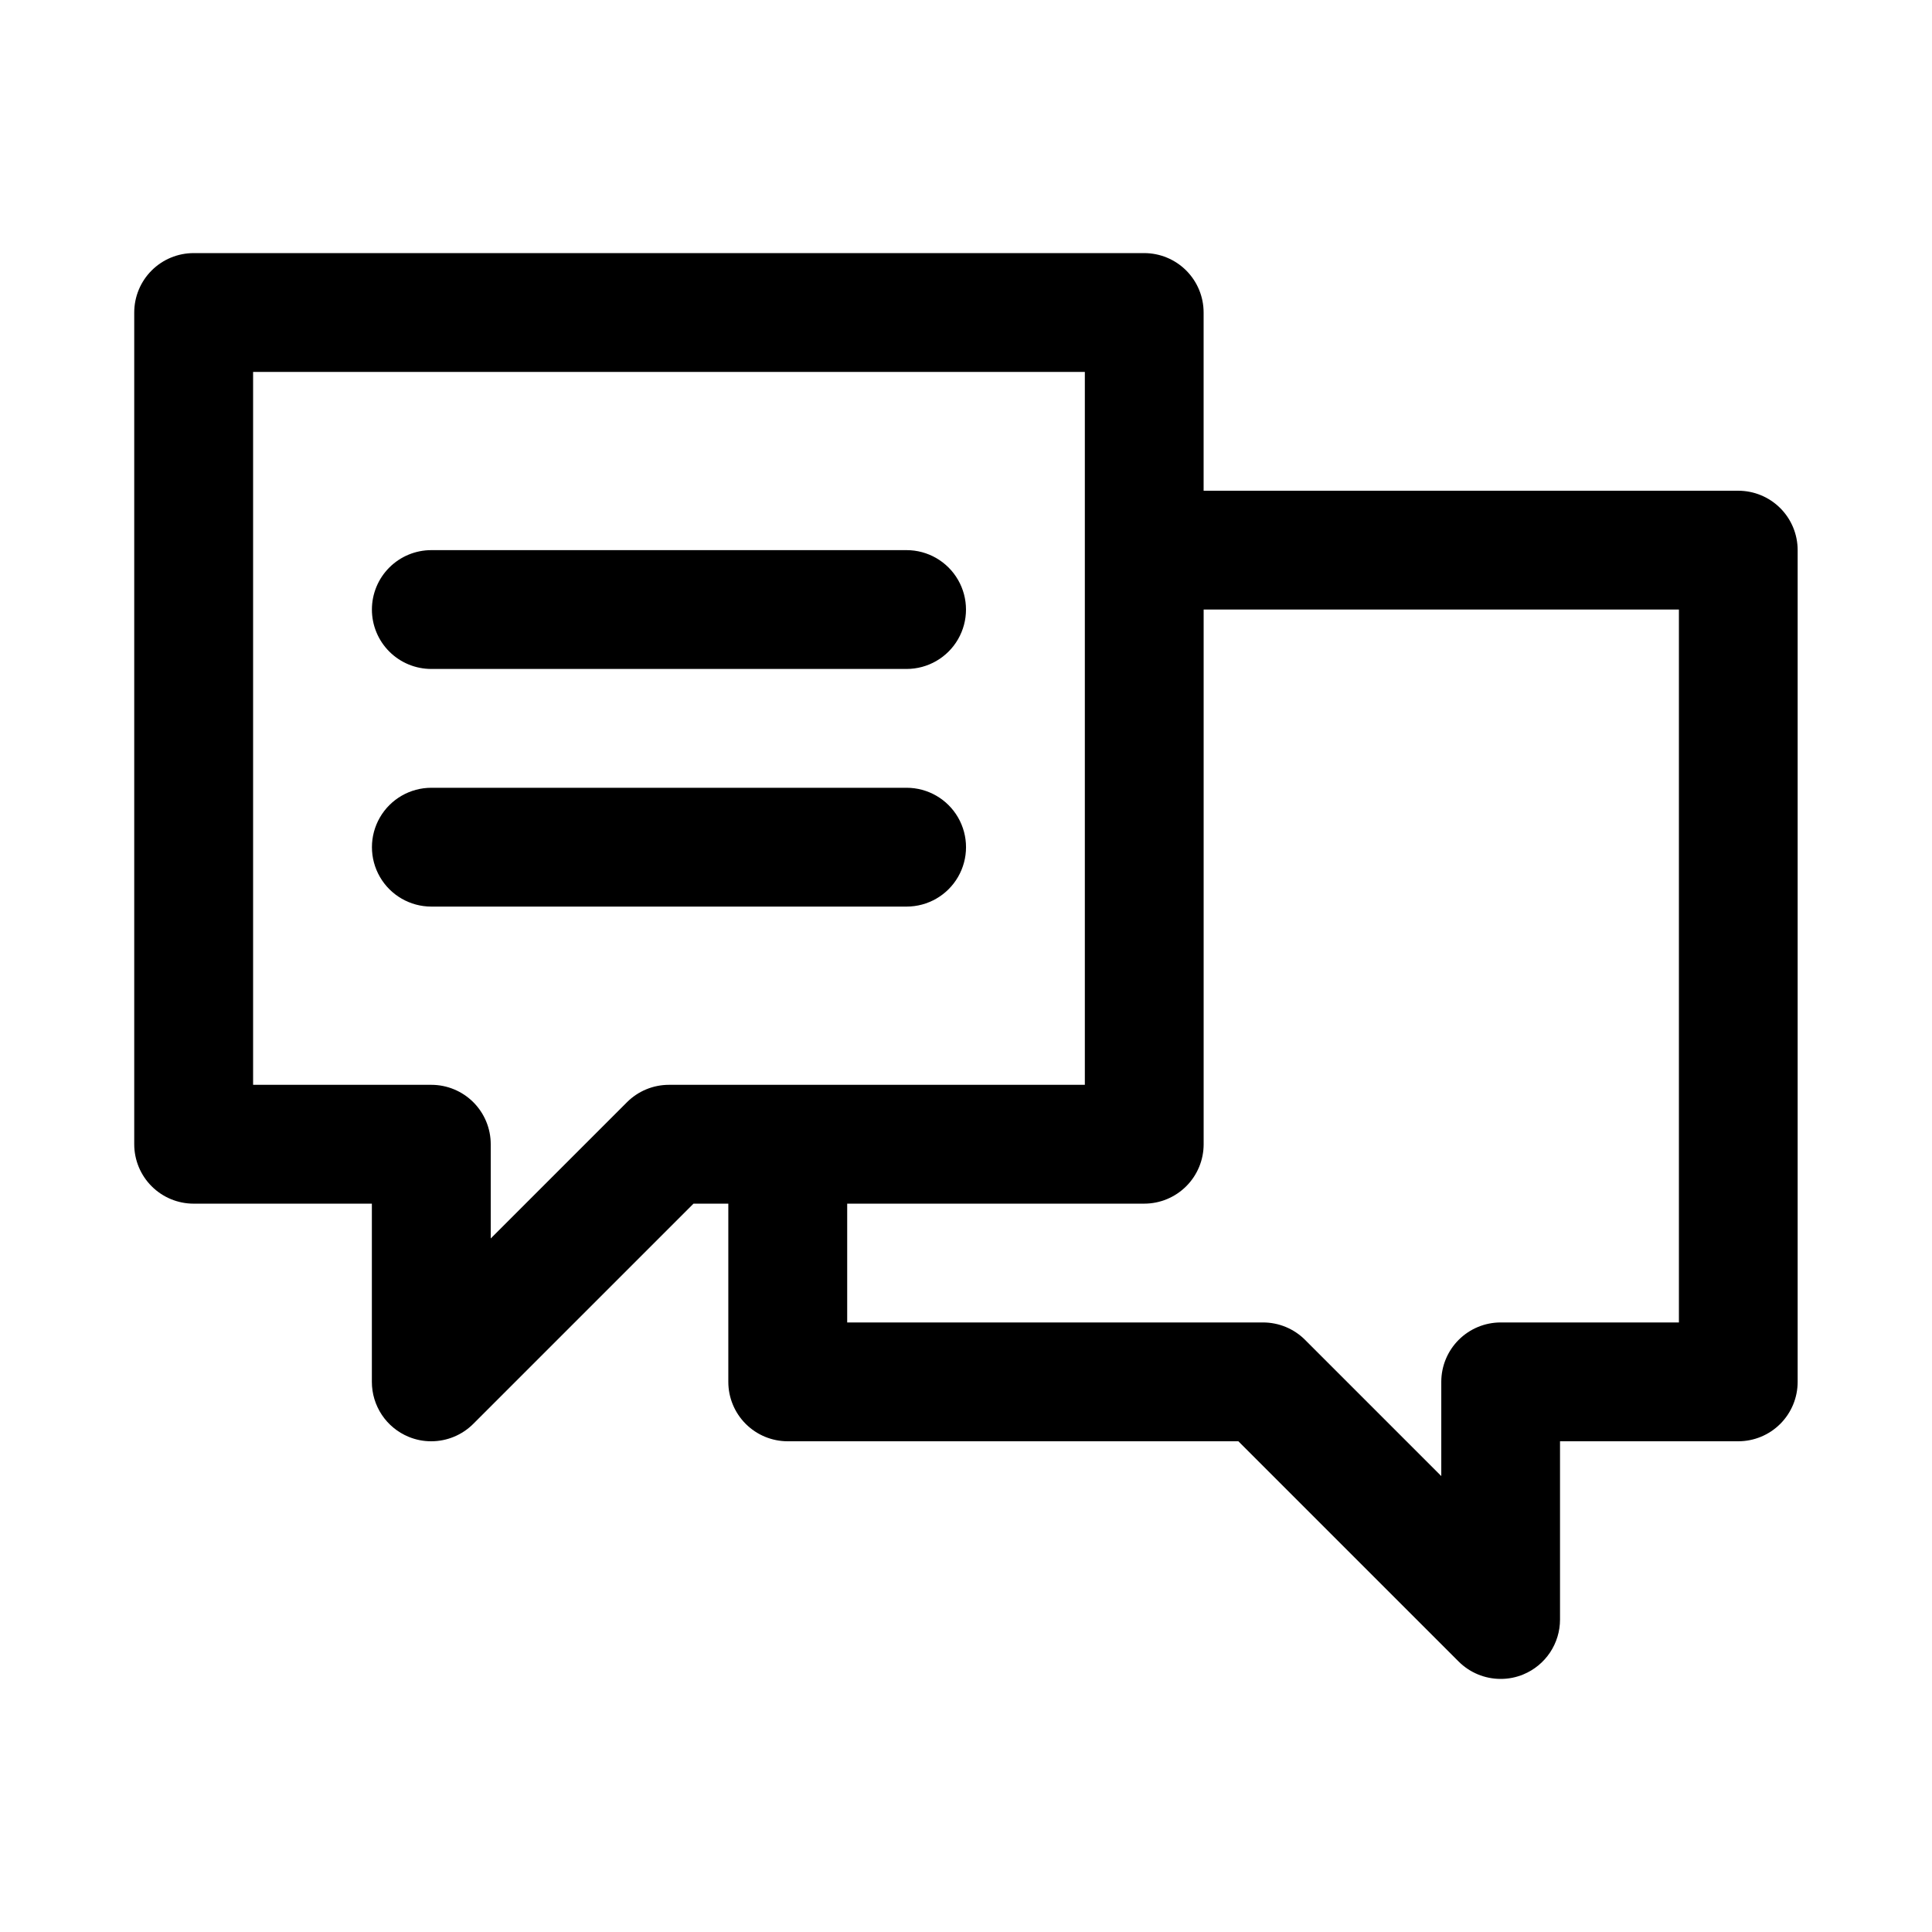 <?xml version="1.0" encoding="UTF-8"?>
<!-- The Best Svg Icon site in the world: iconSvg.co, Visit us! https://iconsvg.co -->
<svg fill="#000000" width="800px" height="800px" version="1.1" viewBox="144 144 512 512" xmlns="http://www.w3.org/2000/svg">
 <path d="m604.67 274.05h-141.7v-47.234c0-4.176-1.66-8.18-4.613-11.133-2.953-2.949-6.957-4.609-11.133-4.609h-251.91c-4.176 0-8.18 1.66-11.133 4.609-2.949 2.953-4.609 6.957-4.609 11.133v220.42c0 4.176 1.66 8.18 4.609 11.133 2.953 2.953 6.957 4.613 11.133 4.613h47.234v47.23c0 3.113 0.922 6.156 2.648 8.746 1.73 2.59 4.188 4.609 7.066 5.801 1.91 0.797 3.961 1.203 6.027 1.195 4.176 0 8.18-1.66 11.133-4.613l58.363-58.359h9.227v47.23c0 4.176 1.656 8.18 4.609 11.133 2.953 2.953 6.957 4.609 11.133 4.609h119.43l58.363 58.363c2.953 2.953 6.957 4.613 11.133 4.613 2.07 0.008 4.121-0.398 6.031-1.195 2.875-1.191 5.332-3.211 7.062-5.801 1.727-2.59 2.652-5.633 2.648-8.746v-47.234h47.234c4.176 0 8.18-1.656 11.133-4.609 2.953-2.953 4.609-6.957 4.609-11.133v-220.42c0-4.176-1.656-8.18-4.609-11.133-2.953-2.953-6.957-4.609-11.133-4.609zm-283.39 157.44c-4.176 0-8.18 1.66-11.129 4.613l-36.102 36.098v-24.969c0-4.176-1.66-8.18-4.613-11.133s-6.957-4.609-11.133-4.609h-47.23v-188.93h220.42v188.93zm267.65 62.977-47.23-0.004c-4.176 0-8.18 1.66-11.133 4.613s-4.613 6.957-4.613 11.133v24.969l-36.102-36.102h0.004c-2.953-2.953-6.957-4.609-11.133-4.613h-110.21v-31.484h78.719c4.176 0 8.18-1.66 11.133-4.613s4.613-6.957 4.613-11.133v-141.7h125.95zm-346.37-188.93c0-4.176 1.656-8.18 4.609-11.133s6.957-4.613 11.133-4.613h125.95c5.625 0 10.824 3 13.637 7.875 2.812 4.871 2.812 10.871 0 15.742s-8.012 7.871-13.637 7.871h-125.95c-4.176 0-8.18-1.656-11.133-4.609s-4.609-6.957-4.609-11.133zm141.7 78.719h-125.95c-5.625 0-10.82-3-13.633-7.871-2.812-4.871-2.812-10.875 0-15.746 2.812-4.871 8.008-7.871 13.633-7.871h125.95c5.625 0 10.824 3 13.637 7.871 2.812 4.871 2.812 10.875 0 15.746-2.812 4.871-8.012 7.871-13.637 7.871z"/>
</svg>